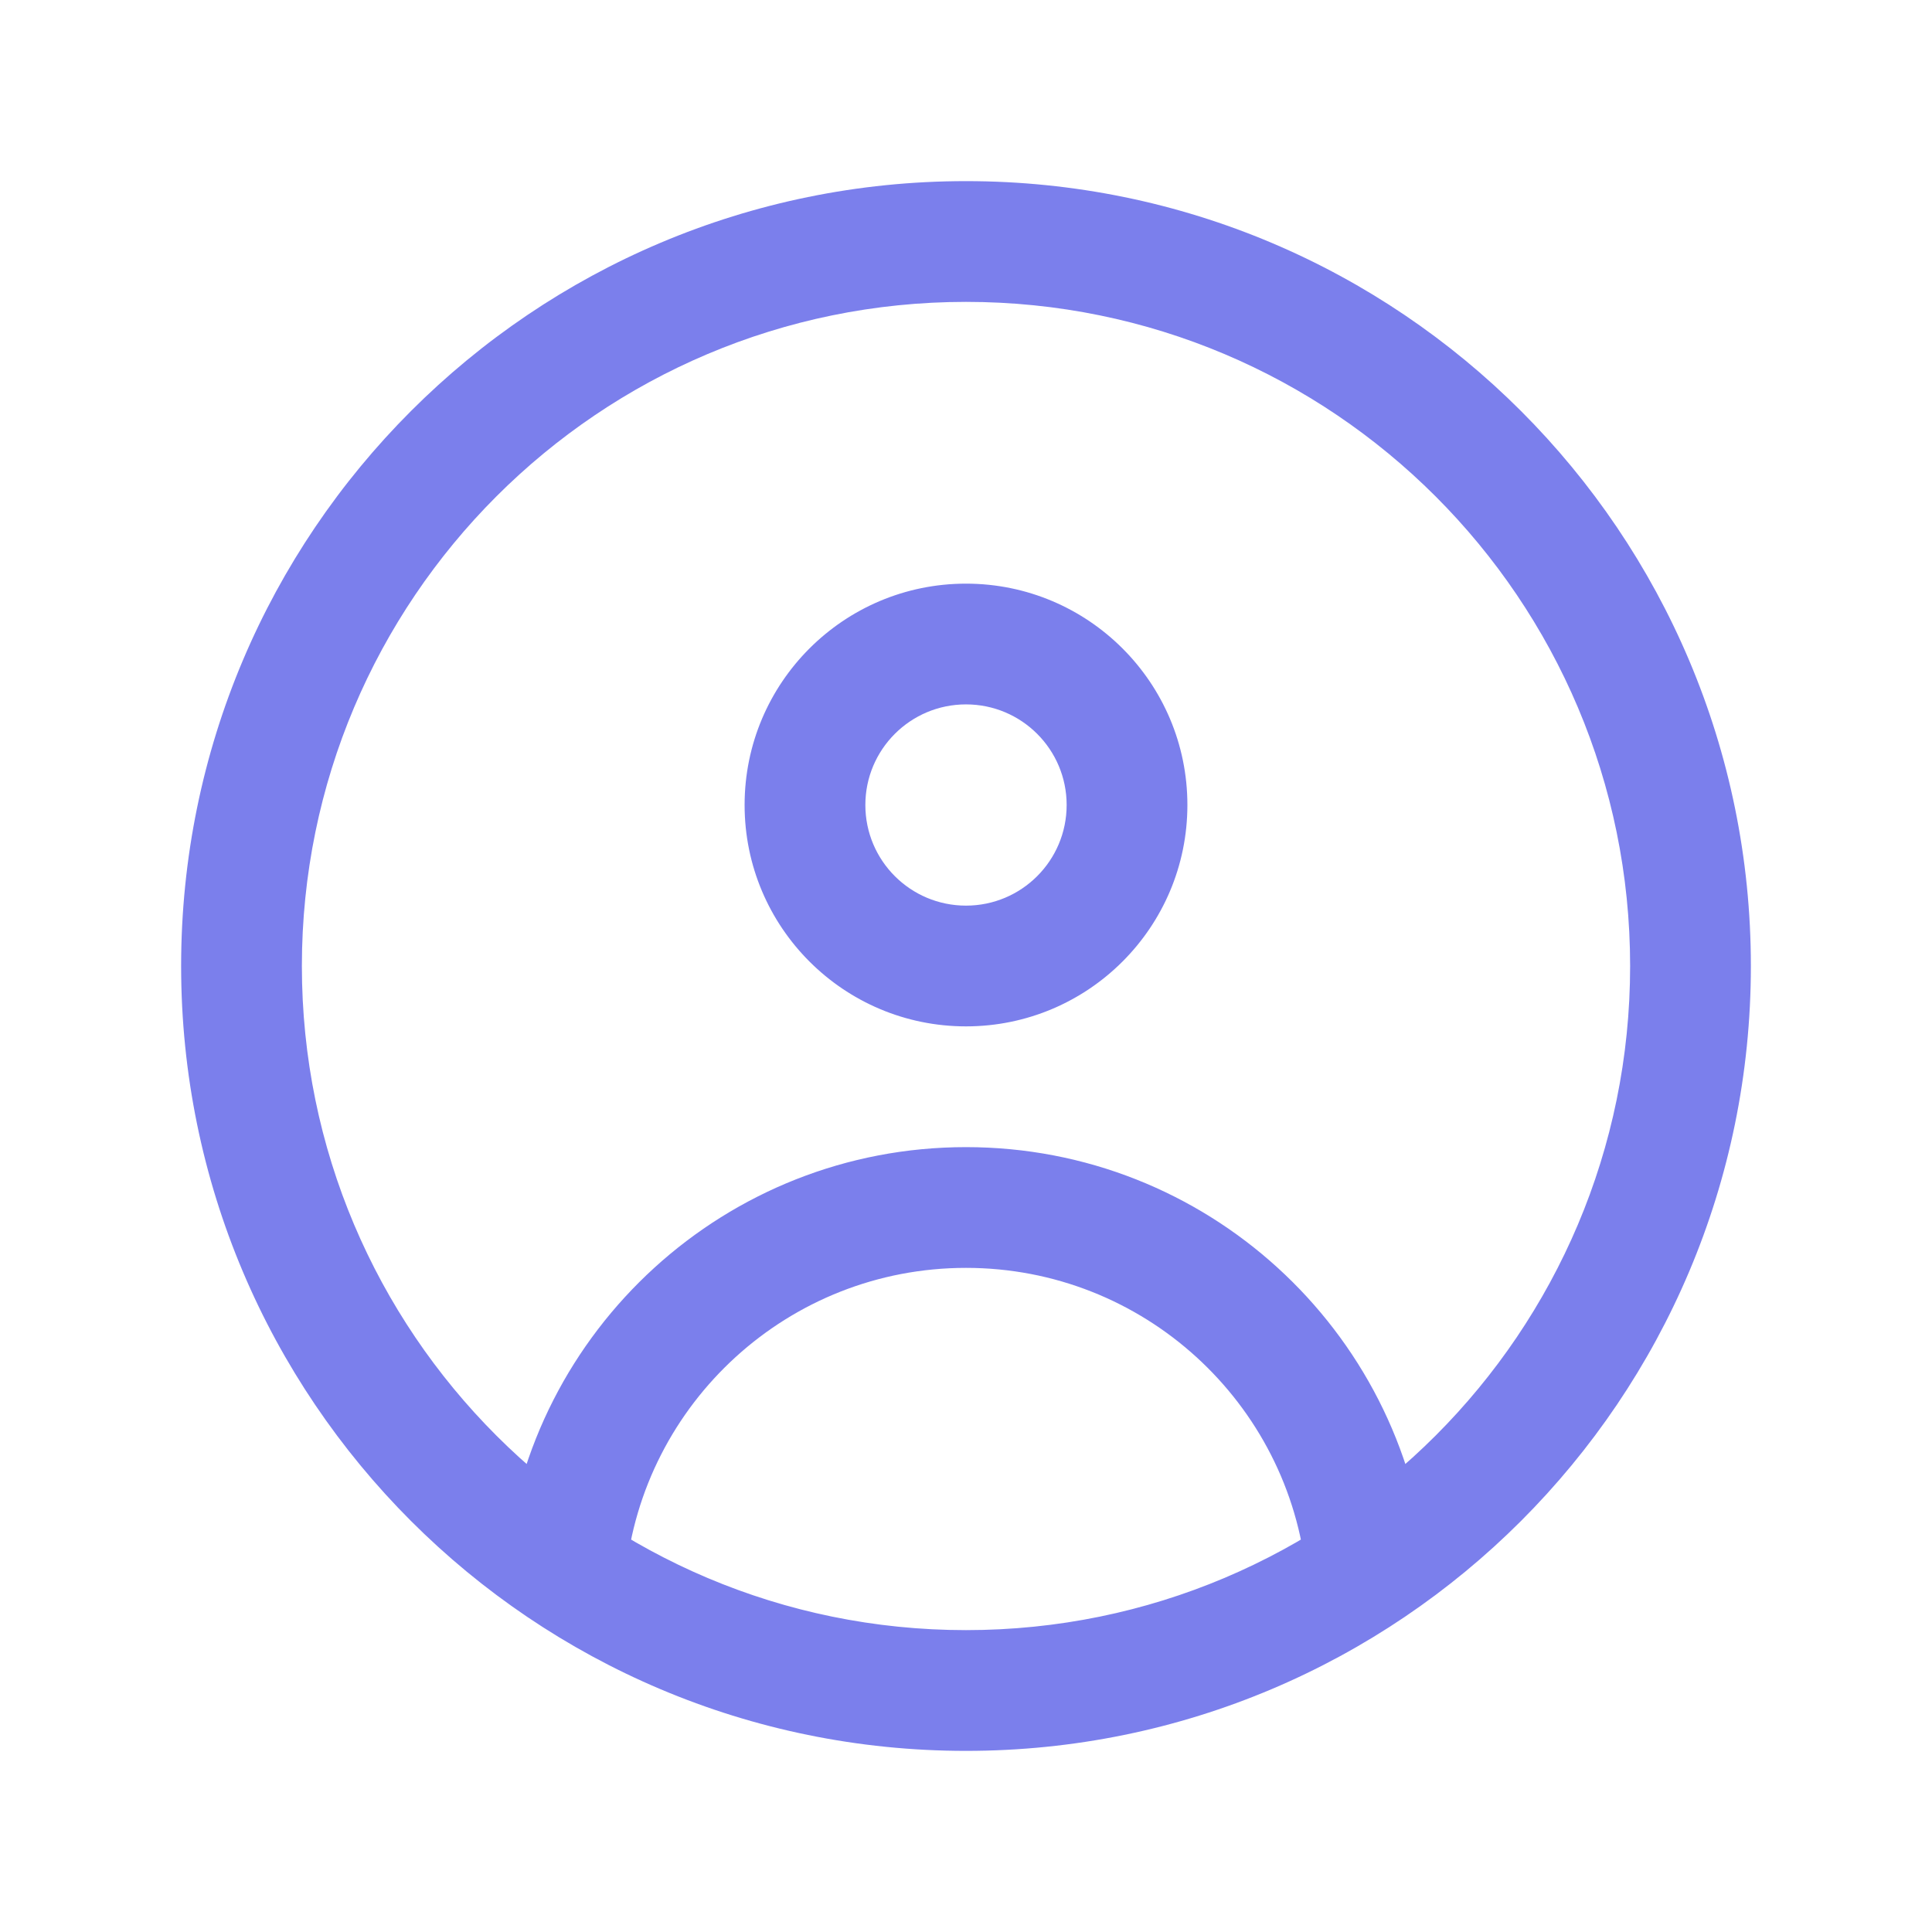 <svg width="32" height="32" viewBox="0 0 32 32" fill="none" xmlns="http://www.w3.org/2000/svg">
<path d="M8.371 25.901C8.317 26.451 8.718 26.941 9.267 26.995C9.817 27.05 10.307 26.648 10.361 26.099L8.371 25.901ZM21.639 26.099C21.693 26.648 22.183 27.05 22.733 26.995C23.282 26.941 23.683 26.451 23.629 25.901L21.639 26.099ZM27 16C27 22.075 22.075 27 16 27V29C23.18 29 29 23.18 29 16H27ZM16 27C9.925 27 5 22.075 5 16H3C3 23.18 8.82 29 16 29V27ZM5 16C5 9.925 9.925 5 16 5V3C8.82 3 3 8.82 3 16H5ZM16 5C22.075 5 27 9.925 27 16H29C29 8.82 23.18 3 16 3V5ZM17.667 13.333C17.667 14.254 16.921 15 16 15V17C18.025 17 19.667 15.358 19.667 13.333H17.667ZM16 15C15.079 15 14.333 14.254 14.333 13.333H12.333C12.333 15.358 13.975 17 16 17V15ZM14.333 13.333C14.333 12.413 15.079 11.667 16 11.667V9.667C13.975 9.667 12.333 11.308 12.333 13.333H14.333ZM16 11.667C16.921 11.667 17.667 12.413 17.667 13.333H19.667C19.667 11.308 18.025 9.667 16 9.667V11.667ZM10.361 26.099C10.646 23.236 13.062 21 16 21V19C12.024 19 8.756 22.026 8.371 25.901L10.361 26.099ZM16 21C18.938 21 21.354 23.236 21.639 26.099L23.629 25.901C23.244 22.026 19.976 19 16 19V21Z" fill="#7B7FEC"/>
</svg>

